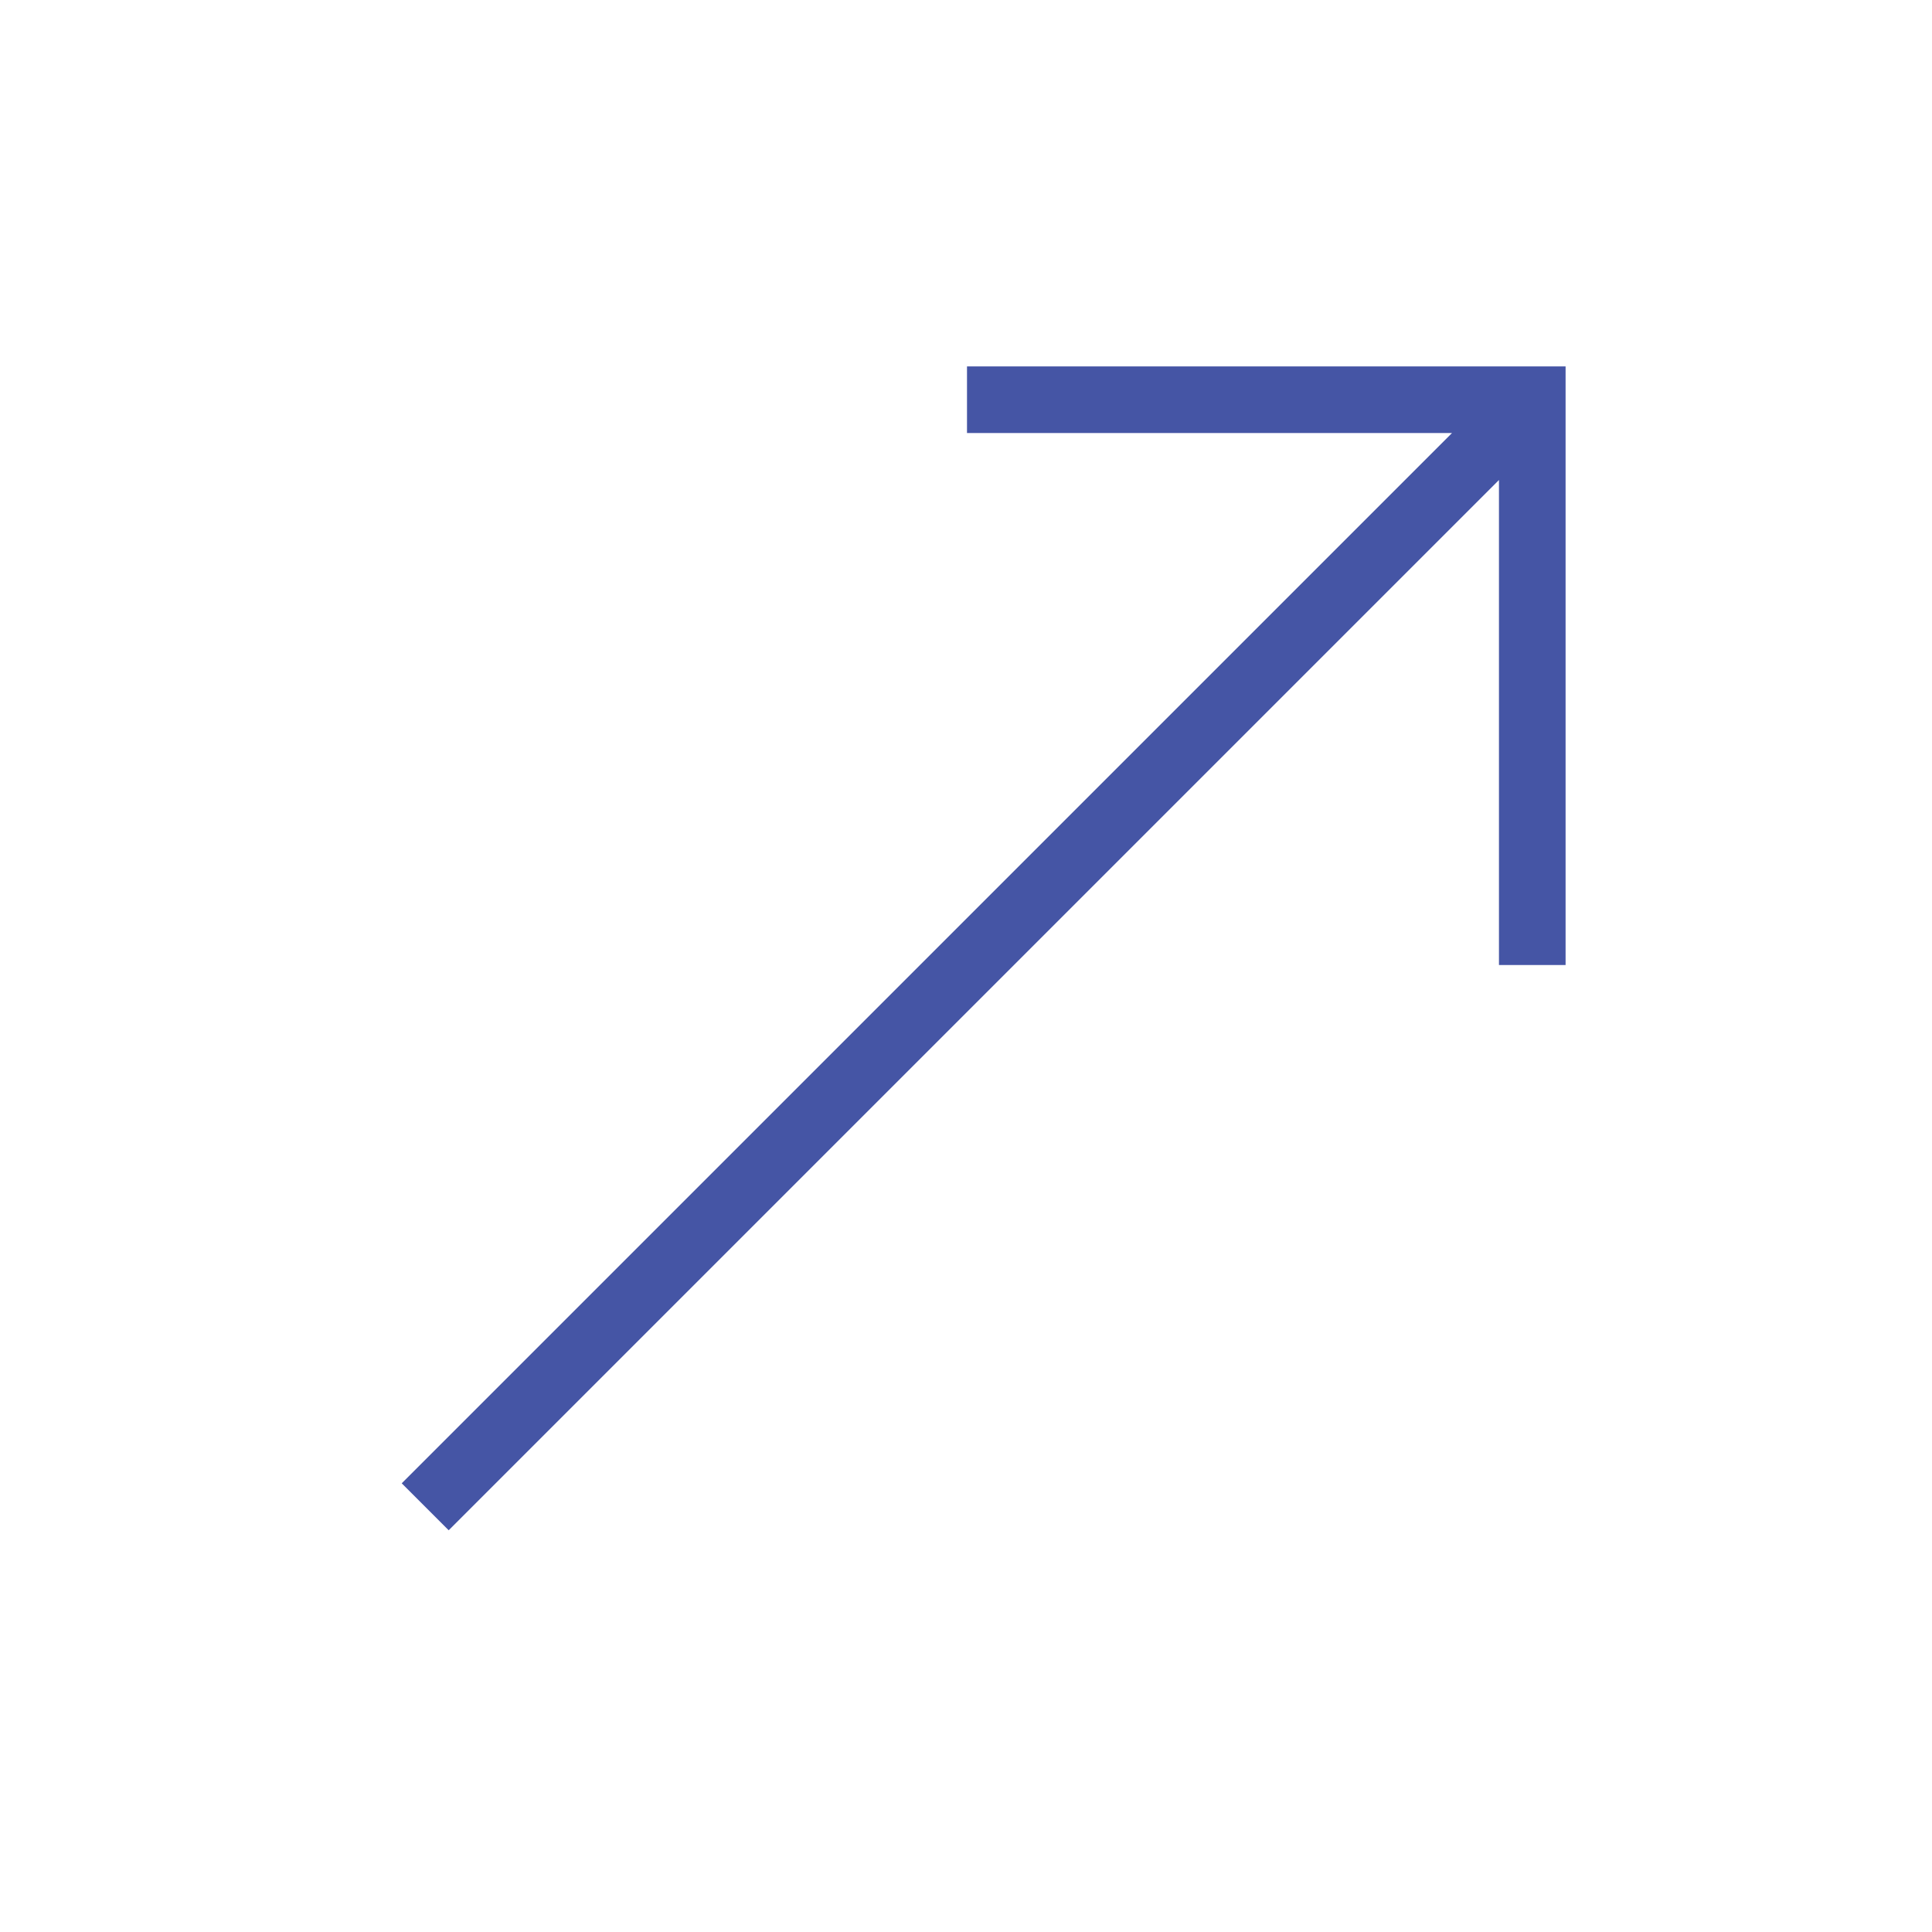 <?xml version="1.0" encoding="UTF-8"?>
<!DOCTYPE svg PUBLIC "-//W3C//DTD SVG 1.1//EN" "http://www.w3.org/Graphics/SVG/1.1/DTD/svg11.dtd">
<svg xmlns="http://www.w3.org/2000/svg" xml:space="preserve" width="580px" height="580px" shape-rendering="geometricPrecision" text-rendering="geometricPrecision" image-rendering="optimizeQuality" fill-rule="nonzero" clip-rule="nonzero" viewBox="0 0 5800 5800" xmlns:xlink="http://www.w3.org/1999/xlink">
	<title>arrow_up_right icon</title>
	<desc>arrow_up_right icon from the IconExperience.com I-Collection. Copyright by INCORS GmbH (www.incors.com).</desc>
		<path id="curve28" fill="#4555a5" d="M2903,1100 4700,1100 4700,2897 4500,2897 4500,1441 1347,4594 1206,4453 4359,1300 2903,1300z"/>
</svg>